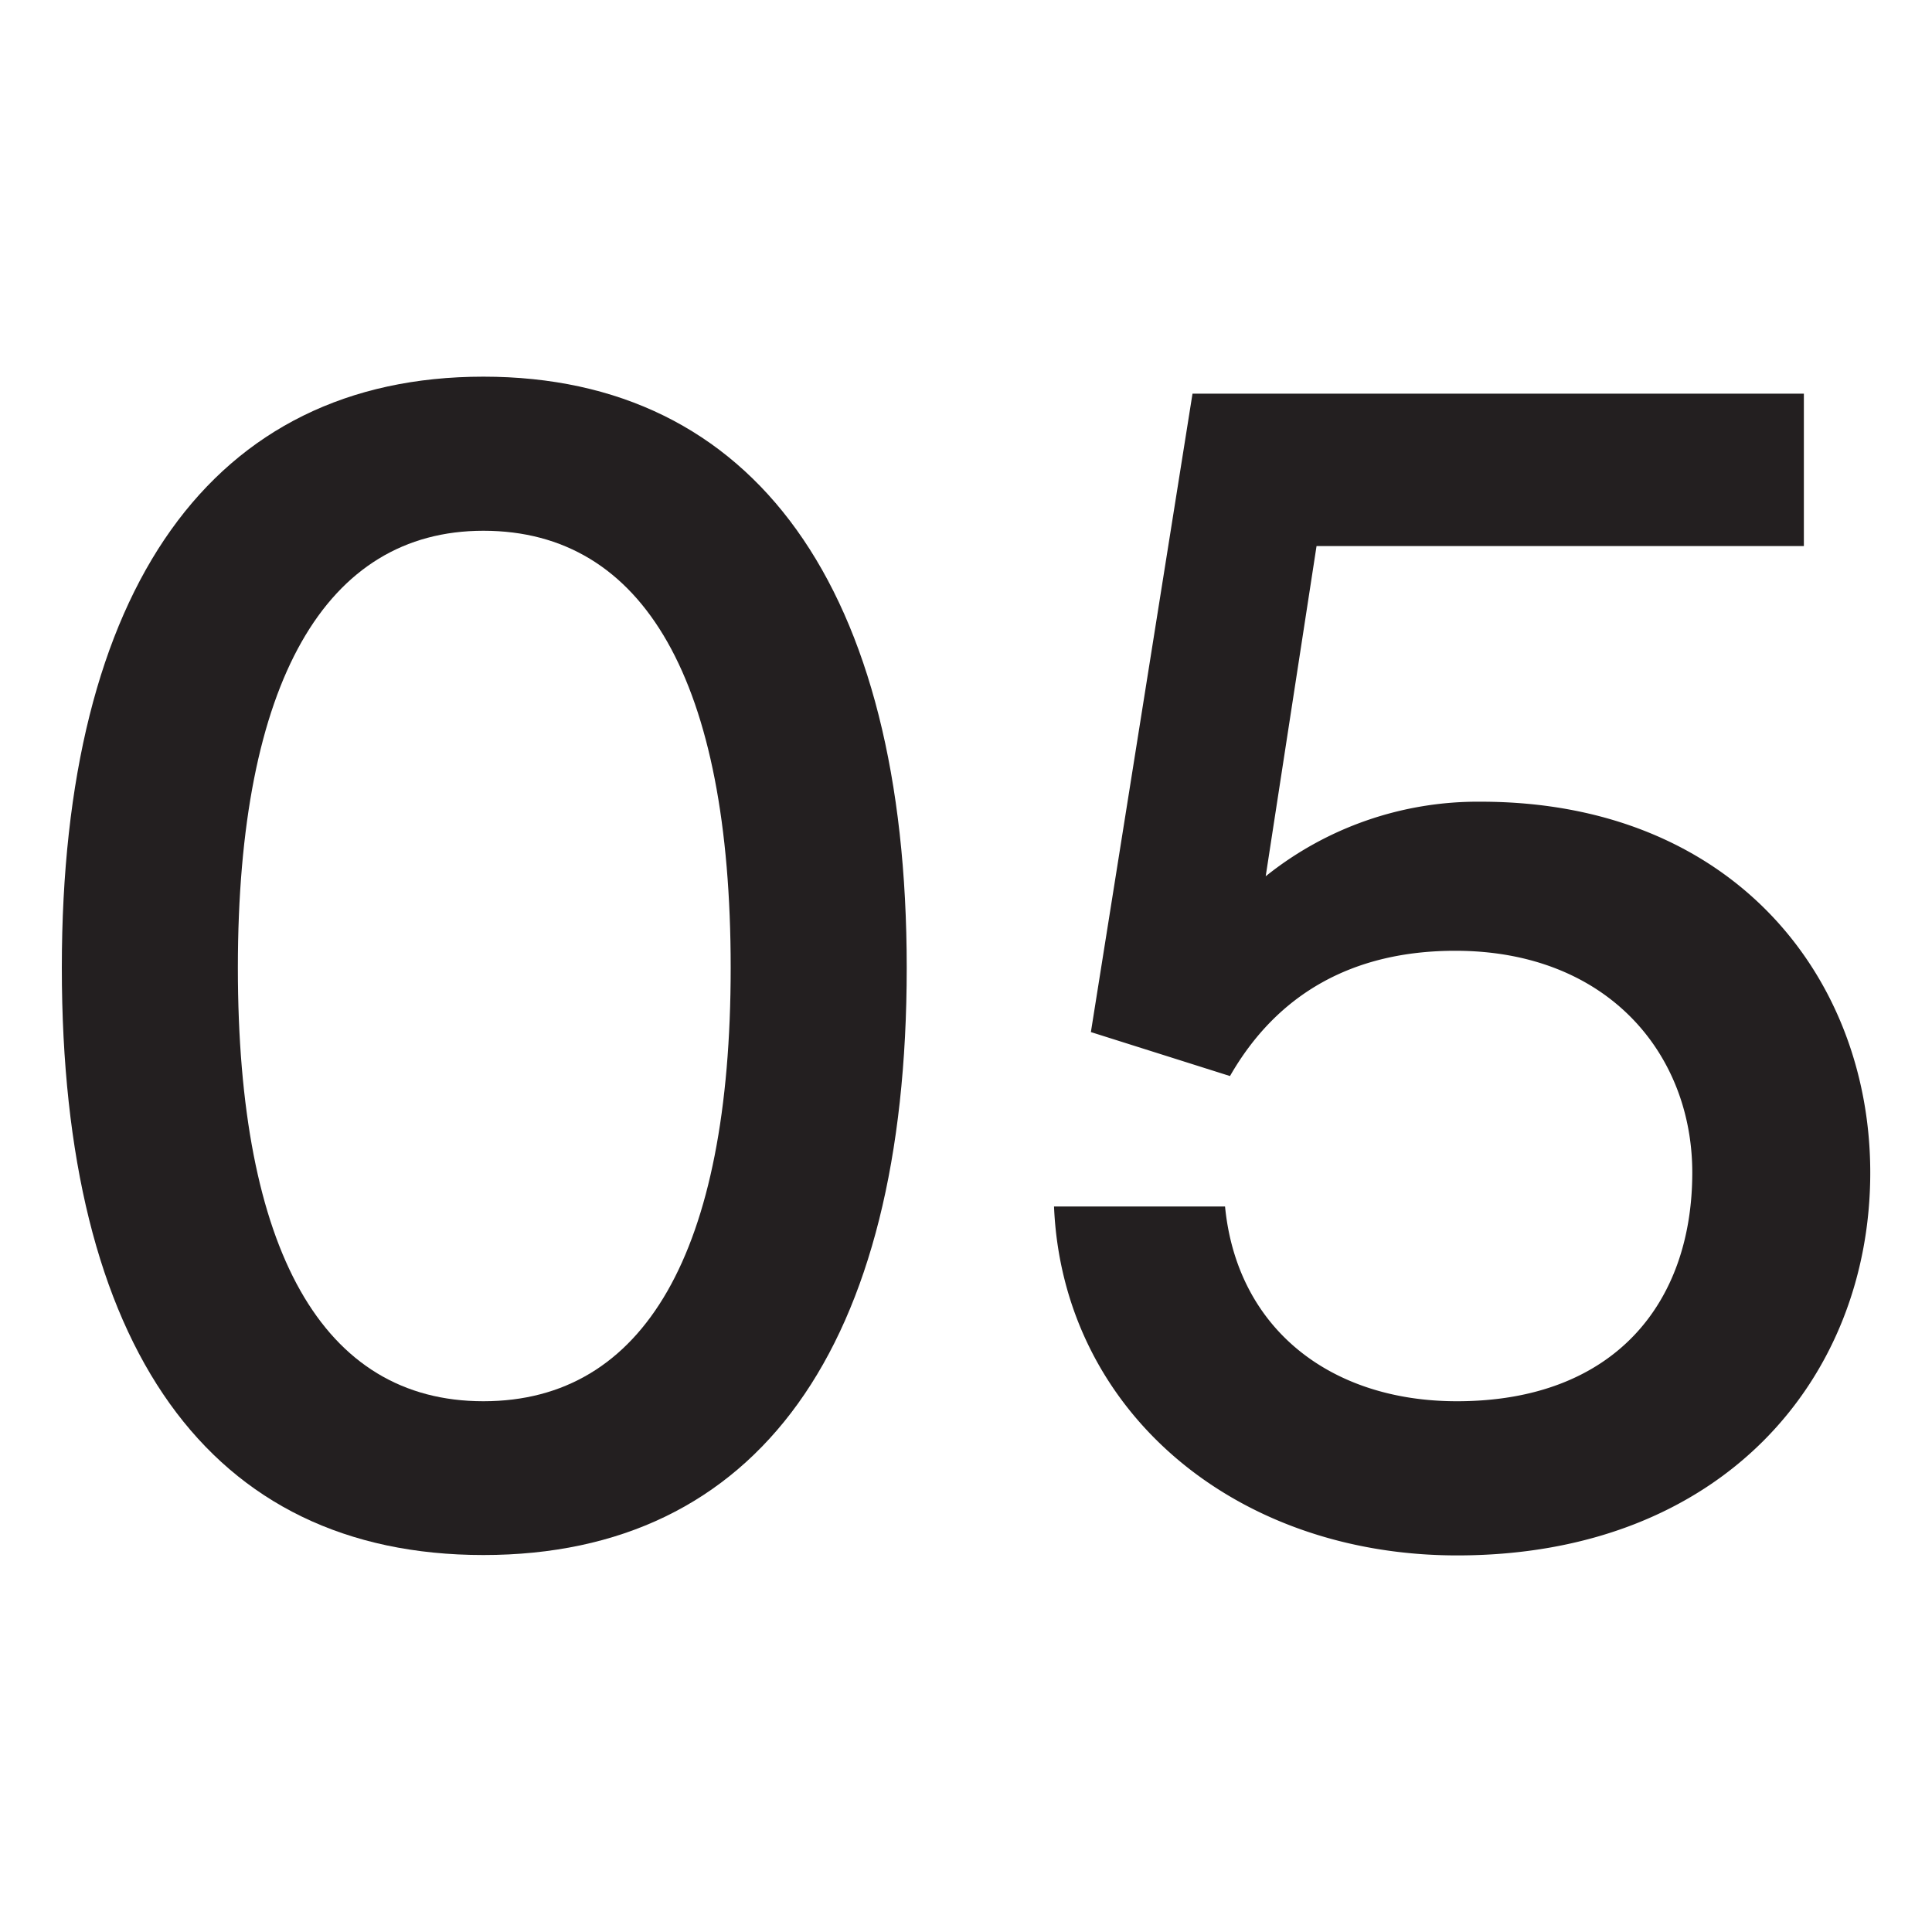 <svg viewBox="0 0 250 250" xmlns="http://www.w3.org/2000/svg" data-name="Layer 1" id="Layer_1"><defs><style>.cls-1{fill:#231f20;}</style></defs><path d="M62.55,48.74c35.06,0,54.78,27.39,54.78,76.48s-19.28,76-54.78,76S8,174.3,8,125.22,27.49,48.74,62.55,48.74Zm0,132.58c20.82,0,32-19.29,32-56.1,0-37-11.17-56.54-32-56.54-20.38,0-31.77,19.51-31.77,56.54C30.78,161.81,41.73,181.32,62.55,181.32Z" class="cls-1"></path><path d="M136.39,156.12h22.13c1.54,15.77,13.59,25.2,30,25.2,20.38,0,30.46-12.71,30.46-29.59,0-15.34-10.95-28.7-30.67-28.7-13.15,0-23,5.48-29.15,16.21l-18-5.69,13.15-82.61h79.11V70.66H170.36l-6.58,42.73a43.86,43.86,0,0,1,27.83-9.65c32.65,0,50.4,22.79,50.4,48,0,26.52-19.06,49.53-53.47,49.53C159.62,201.26,137.49,182.41,136.39,156.12Z" class="cls-1"></path></svg>